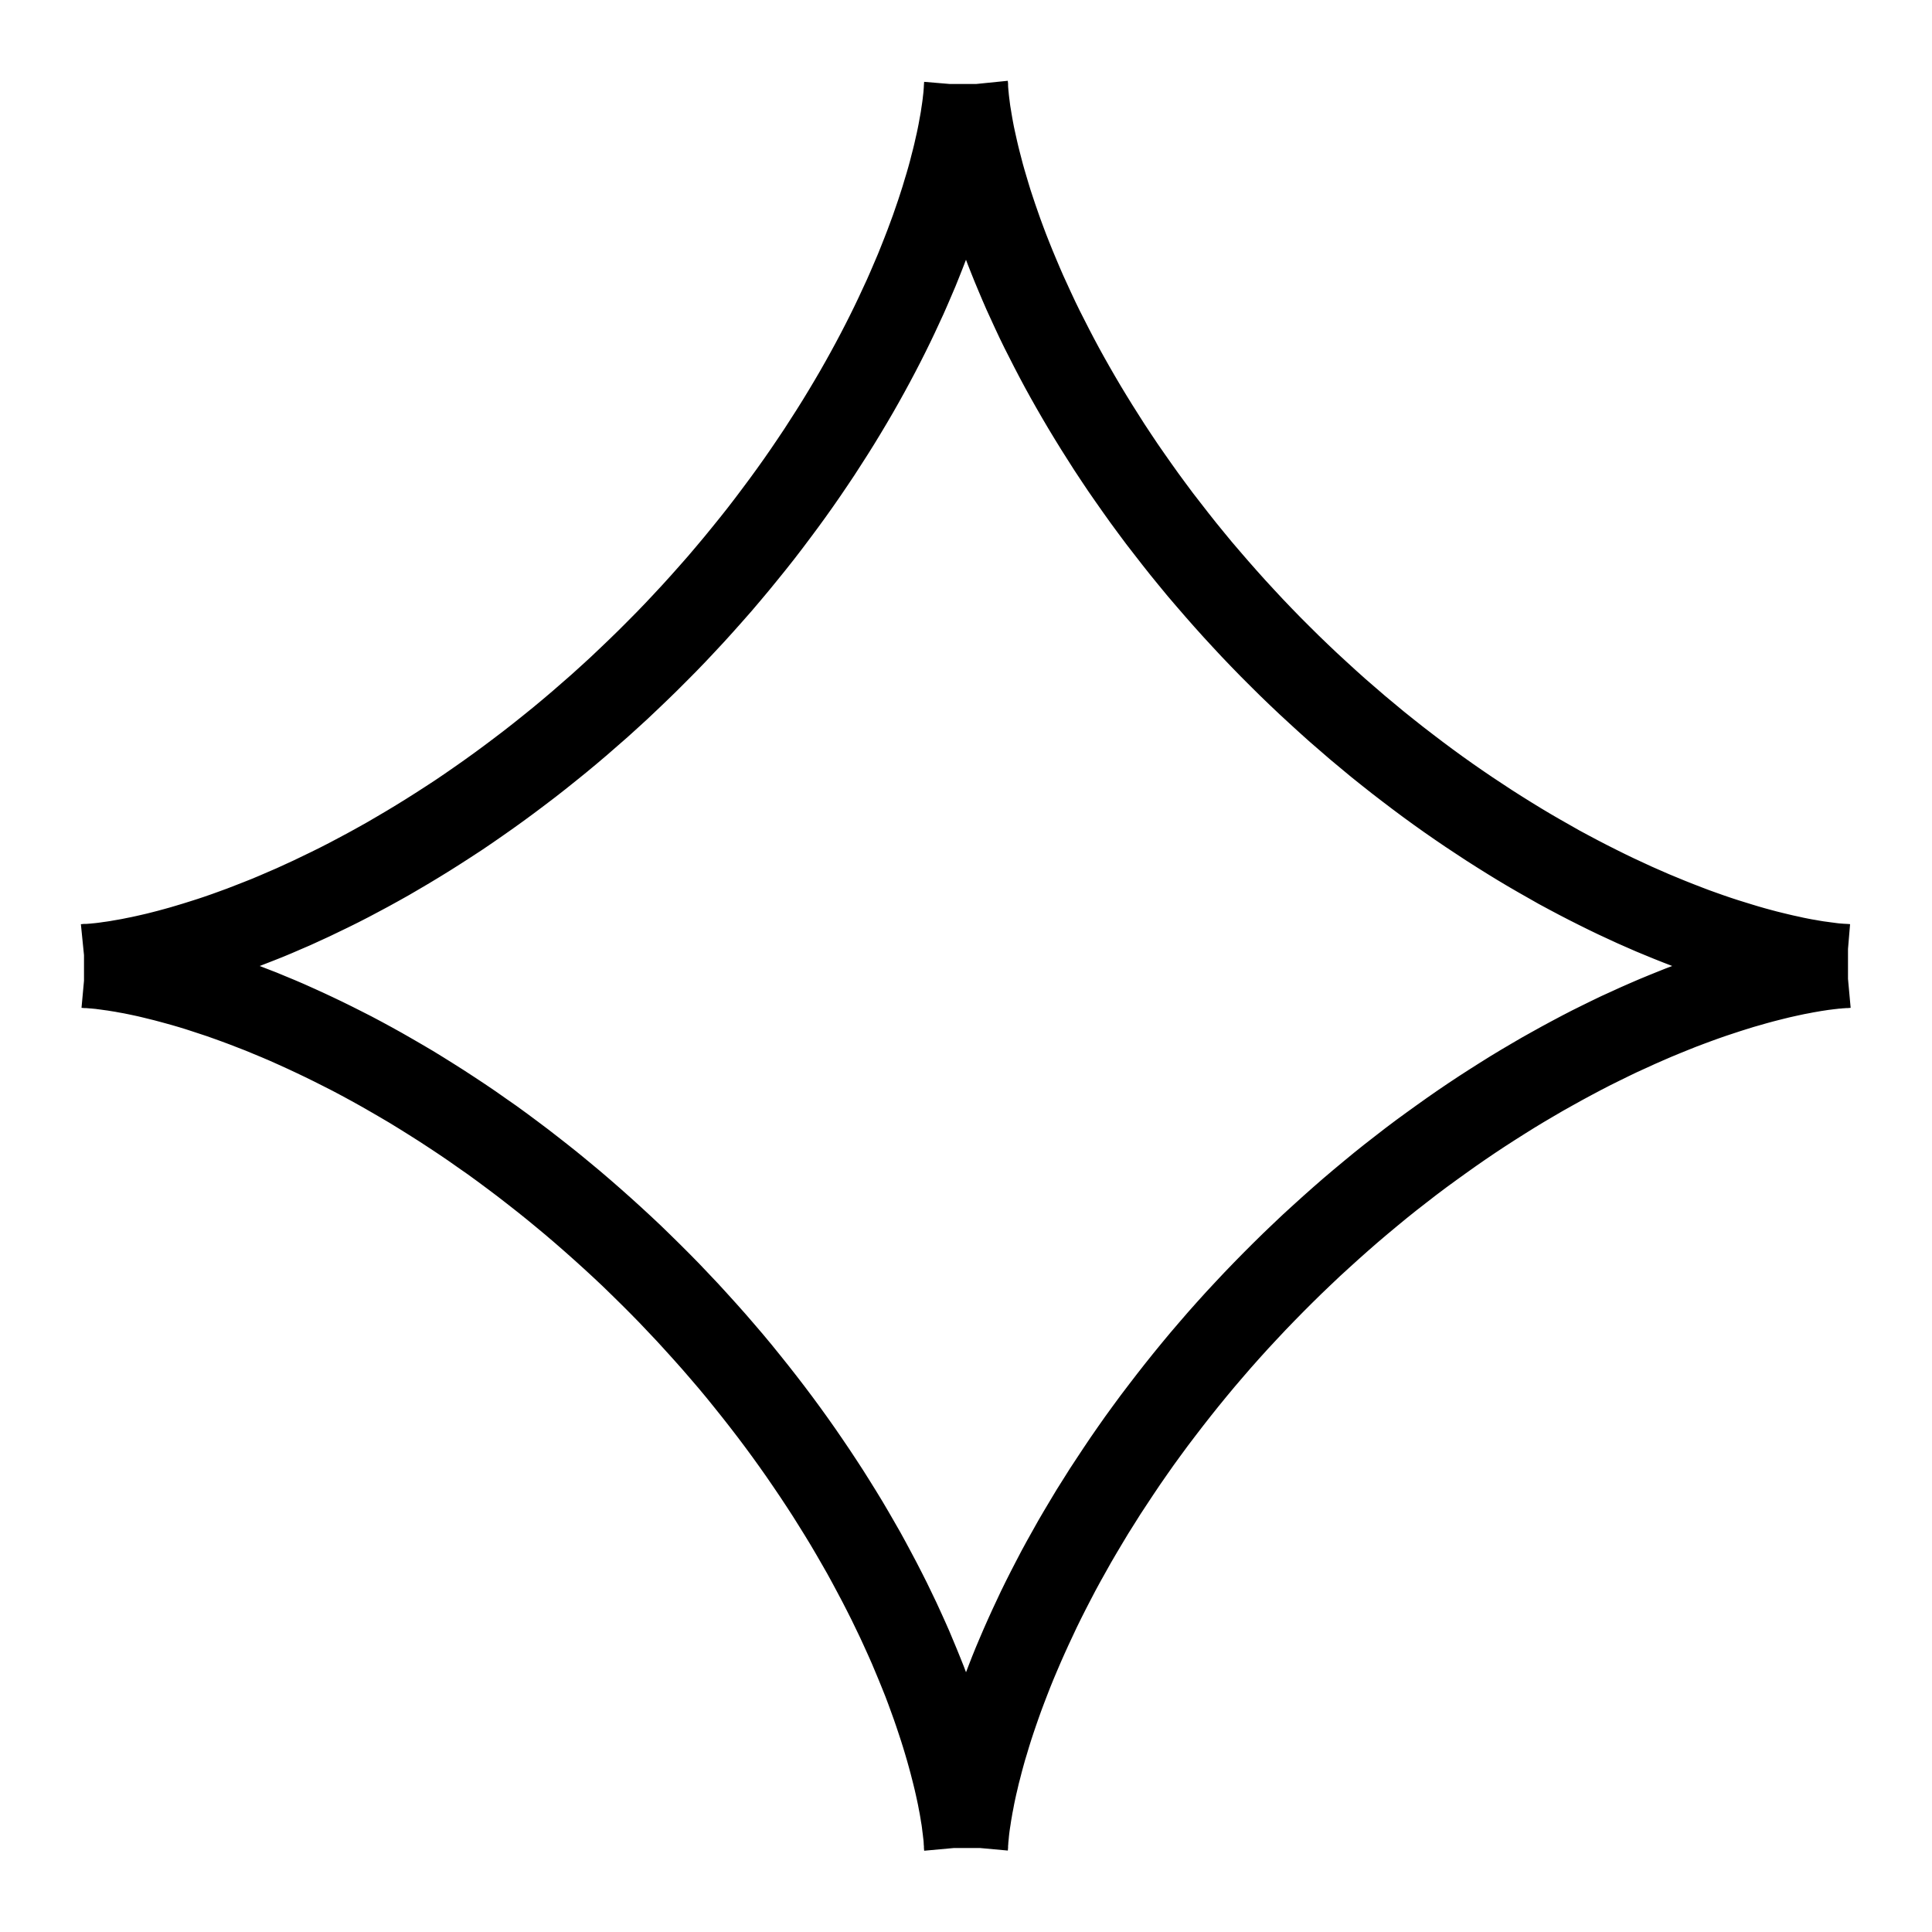 <?xml version="1.0" encoding="UTF-8"?> <svg xmlns="http://www.w3.org/2000/svg" width="23" height="23" viewBox="0 0 23 23" fill="none"> <path d="M11.5 21.998L11.5 21.993L11.5 21.985L11.501 21.974L11.501 21.959L11.502 21.942L11.504 21.921L11.505 21.898L11.508 21.871L11.511 21.841L11.514 21.808L11.518 21.772L11.523 21.733L11.529 21.691L11.536 21.647L11.543 21.599L11.552 21.548L11.561 21.495L11.572 21.439L11.583 21.38L11.596 21.318L11.61 21.254L11.626 21.187L11.642 21.117L11.661 21.045L11.68 20.97L11.701 20.893L11.723 20.814L11.748 20.732L11.773 20.648L11.8 20.562L11.829 20.474L11.86 20.383L11.892 20.291L11.926 20.196L11.962 20.1L12 20.001L12.039 19.901L12.08 19.8L12.124 19.696L12.169 19.591L12.216 19.485L12.265 19.377L12.316 19.268L12.368 19.157L12.423 19.045L12.48 18.932L12.539 18.818L12.599 18.703L12.662 18.587L12.727 18.471L12.793 18.353L12.862 18.235L12.933 18.116L13.005 17.996L13.08 17.877L13.156 17.756L13.235 17.636L13.315 17.515L13.397 17.393L13.481 17.272L13.566 17.151L13.654 17.03L13.743 16.909L13.835 16.788L13.928 16.667L14.022 16.547L14.118 16.427L14.216 16.307L14.315 16.188L14.416 16.07L14.518 15.952L14.622 15.835L14.727 15.719L14.834 15.604L14.942 15.489L15.051 15.376L15.161 15.264L15.273 15.152L15.385 15.042L15.499 14.933L15.613 14.825L15.729 14.719L15.845 14.614L15.962 14.51L16.079 14.408L16.198 14.307L16.317 14.208L16.436 14.11L16.556 14.014L16.677 13.92L16.797 13.827L16.918 13.736L17.04 13.647L17.161 13.56L17.282 13.474L17.403 13.39L17.524 13.308L17.645 13.228L17.766 13.15L17.886 13.074L18.006 12.999L18.125 12.927L18.244 12.857L18.362 12.788L18.48 12.722L18.597 12.657L18.712 12.595L18.827 12.534L18.941 12.475L19.054 12.419L19.166 12.364L19.276 12.311L19.386 12.261L19.493 12.212L19.6 12.165L19.704 12.12L19.808 12.077L19.909 12.036L20.009 11.996L20.107 11.959L20.204 11.923L20.298 11.889L20.39 11.857L20.481 11.827L20.569 11.798L20.655 11.771L20.739 11.745L20.82 11.722L20.9 11.699L20.977 11.678L21.051 11.659L21.123 11.641L21.192 11.624L21.259 11.609L21.323 11.595L21.384 11.582L21.443 11.571L21.499 11.56L21.552 11.551L21.603 11.542L21.65 11.535L21.695 11.528L21.736 11.523L21.775 11.518L21.811 11.514L21.843 11.51L21.873 11.508L21.9 11.505L21.923 11.504L21.943 11.502L21.961 11.501L21.975 11.501L21.986 11.5L21.994 11.5L21.998 11.5L22 11.5L21.997 11.5L21.991 11.5L21.983 11.5L21.971 11.499L21.956 11.498L21.937 11.497L21.916 11.496L21.892 11.494L21.864 11.492L21.833 11.489L21.8 11.485L21.763 11.48L21.724 11.475L21.681 11.469L21.635 11.463L21.587 11.455L21.536 11.446L21.482 11.437L21.425 11.426L21.365 11.414L21.303 11.4L21.238 11.386L21.17 11.37L21.1 11.353L21.027 11.335L20.952 11.315L20.875 11.294L20.795 11.271L20.712 11.246L20.628 11.22L20.541 11.193L20.452 11.164L20.361 11.133L20.268 11.1L20.173 11.066L20.076 11.029L19.978 10.991L19.877 10.951L19.775 10.909L19.671 10.866L19.566 10.82L19.459 10.773L19.351 10.723L19.241 10.672L19.131 10.619L19.018 10.563L18.905 10.506L18.791 10.447L18.676 10.386L18.559 10.323L18.443 10.257L18.325 10.19L18.206 10.121L18.087 10.05L17.968 9.977L17.848 9.902L17.727 9.825L17.607 9.746L17.486 9.666L17.364 9.583L17.243 9.499L17.122 9.413L17.001 9.325L16.88 9.235L16.759 9.143L16.638 9.05L16.518 8.955L16.398 8.859L16.279 8.76L16.16 8.661L16.042 8.559L15.924 8.457L15.808 8.353L15.692 8.247L15.576 8.14L15.462 8.032L15.349 7.923L15.237 7.812L15.126 7.701L15.016 7.588L14.907 7.474L14.8 7.359L14.694 7.244L14.589 7.127L14.486 7.01L14.384 6.892L14.283 6.774L14.185 6.655L14.087 6.535L13.992 6.415L13.898 6.294L13.805 6.174L13.715 6.053L13.626 5.932L13.539 5.81L13.454 5.689L13.37 5.568L13.289 5.447L13.209 5.326L13.132 5.205L13.056 5.085L12.982 4.965L12.91 4.846L12.84 4.727L12.772 4.609L12.706 4.492L12.642 4.376L12.58 4.26L12.52 4.145L12.462 4.031L12.405 3.919L12.351 3.808L12.299 3.697L12.249 3.588L12.2 3.481L12.154 3.375L12.11 3.271L12.067 3.168L12.026 3.066L11.987 2.967L11.95 2.869L11.915 2.774L11.882 2.68L11.85 2.588L11.82 2.498L11.791 2.41L11.765 2.325L11.74 2.241L11.716 2.16L11.694 2.082L11.674 2.005L11.655 1.932L11.637 1.86L11.621 1.792L11.606 1.725L11.592 1.662L11.579 1.601L11.568 1.543L11.558 1.488L11.549 1.435L11.541 1.386L11.533 1.339L11.527 1.295L11.522 1.254L11.517 1.216L11.513 1.181L11.51 1.149L11.507 1.12L11.505 1.094L11.503 1.072L11.502 1.052L11.501 1.036L11.501 1.022L11.5 1.012L11.5 1.005L11.5 1L11.5 1.002L11.5 1.008L11.5 1.016L11.499 1.028L11.498 1.043L11.497 1.061L11.496 1.082L11.494 1.106L11.492 1.134L11.489 1.164L11.485 1.197L11.481 1.234L11.476 1.273L11.47 1.315L11.463 1.361L11.456 1.409L11.447 1.46L11.437 1.514L11.427 1.57L11.415 1.63L11.402 1.692L11.387 1.757L11.372 1.824L11.355 1.894L11.336 1.967L11.317 2.042L11.296 2.119L11.273 2.199L11.248 2.281L11.223 2.365L11.195 2.452L11.166 2.541L11.135 2.631L11.103 2.724L11.068 2.819L11.032 2.916L10.994 3.014L10.954 3.115L10.913 3.217L10.869 3.32L10.824 3.425L10.777 3.532L10.727 3.64L10.676 3.75L10.623 3.861L10.568 3.973L10.511 4.086L10.452 4.2L10.391 4.315L10.328 4.431L10.263 4.548L10.196 4.666L10.127 4.784L10.056 4.903L9.983 5.023L9.908 5.143L9.831 5.263L9.753 5.384L9.672 5.505L9.59 5.626L9.506 5.747L9.42 5.868L9.332 5.989L9.242 6.11L9.151 6.231L9.058 6.352L8.963 6.472L8.866 6.592L8.768 6.712L8.669 6.83L8.568 6.949L8.465 7.066L8.361 7.183L8.256 7.299L8.149 7.414L8.041 7.529L7.932 7.642L7.821 7.754L7.71 7.865L7.597 7.975L7.483 8.084L7.369 8.192L7.253 8.298L7.137 8.403L7.019 8.506L6.902 8.608L6.783 8.709L6.664 8.808L6.544 8.905L6.424 9.001L6.304 9.095L6.183 9.187L6.062 9.278L5.941 9.367L5.82 9.454L5.699 9.539L5.578 9.623L5.457 9.705L5.336 9.784L5.215 9.862L5.095 9.938L4.975 10.012L4.856 10.084L4.737 10.154L4.619 10.223L4.501 10.289L4.385 10.353L4.269 10.415L4.154 10.476L4.041 10.534L3.928 10.59L3.816 10.644L3.706 10.697L3.597 10.747L3.49 10.796L3.383 10.842L3.279 10.887L3.176 10.93L3.075 10.97L2.975 11.009L2.877 11.047L2.781 11.082L2.687 11.116L2.595 11.148L2.505 11.178L2.417 11.206L2.331 11.233L2.248 11.258L2.167 11.282L2.088 11.304L2.011 11.325L1.937 11.344L1.866 11.362L1.797 11.378L1.731 11.393L1.667 11.407L1.606 11.419L1.548 11.431L1.492 11.441L1.439 11.45L1.389 11.459L1.342 11.466L1.298 11.472L1.257 11.478L1.219 11.483L1.184 11.487L1.152 11.49L1.123 11.493L1.096 11.495L1.073 11.497L1.054 11.498L1.037 11.499L1.023 11.499L1.013 11.5L1.005 11.5L1.001 11.5L1 11.5L1.002 11.5L1.007 11.5L1.016 11.5L1.027 11.501L1.042 11.501L1.06 11.502L1.08 11.504L1.104 11.506L1.131 11.508L1.162 11.511L1.195 11.514L1.231 11.519L1.27 11.524L1.312 11.53L1.357 11.536L1.405 11.544L1.456 11.552L1.509 11.562L1.566 11.572L1.625 11.584L1.687 11.597L1.752 11.611L1.819 11.627L1.888 11.644L1.961 11.662L2.036 11.682L2.113 11.703L2.192 11.725L2.274 11.749L2.359 11.775L2.445 11.803L2.533 11.832L2.624 11.862L2.717 11.895L2.811 11.929L2.908 11.965L3.006 12.003L3.107 12.042L3.208 12.084L3.312 12.127L3.417 12.172L3.524 12.22L3.632 12.269L3.741 12.32L3.852 12.373L3.964 12.428L4.077 12.485L4.191 12.543L4.306 12.604L4.422 12.667L4.539 12.732L4.656 12.799L4.775 12.868L4.894 12.938L5.013 13.011L5.133 13.086L5.253 13.162L5.374 13.241L5.495 13.321L5.616 13.403L5.737 13.488L5.859 13.573L5.98 13.661L6.101 13.751L6.222 13.842L6.342 13.935L6.463 14.03L6.583 14.126L6.702 14.224L6.821 14.323L6.939 14.424L7.057 14.527L7.174 14.631L7.29 14.736L7.405 14.842L7.52 14.95L7.633 15.06L7.745 15.17L7.856 15.281L7.967 15.394L8.075 15.508L8.183 15.622L8.289 15.738L8.394 15.854L8.498 15.971L8.6 16.089L8.701 16.207L8.8 16.326L8.897 16.446L8.993 16.566L9.087 16.686L9.18 16.807L9.271 16.928L9.36 17.049L9.447 17.17L9.533 17.292L9.616 17.413L9.698 17.534L9.778 17.655L9.856 17.775L9.932 17.896L10.006 18.015L10.079 18.135L10.149 18.254L10.217 18.372L10.284 18.489L10.348 18.606L10.41 18.722L10.471 18.837L10.529 18.95L10.586 19.063L10.64 19.175L10.693 19.285L10.743 19.394L10.792 19.502L10.839 19.608L10.883 19.713L10.926 19.816L10.967 19.917L11.007 20.017L11.044 20.115L11.079 20.211L11.113 20.305L11.145 20.398L11.175 20.488L11.204 20.576L11.231 20.662L11.256 20.745L11.28 20.827L11.302 20.906L11.323 20.983L11.342 21.057L11.36 21.128L11.377 21.198L11.392 21.264L11.406 21.328L11.419 21.389L11.43 21.448L11.441 21.504L11.45 21.557L11.458 21.607L11.466 21.654L11.472 21.698L11.477 21.74L11.482 21.778L11.486 21.814L11.49 21.846L11.493 21.875L11.495 21.902L11.496 21.925L11.498 21.945L11.499 21.962L11.499 21.976L11.5 21.987L11.5 21.994L11.5 21.998ZM11.5 21.998L11.5 22" stroke="black"></path> </svg> 